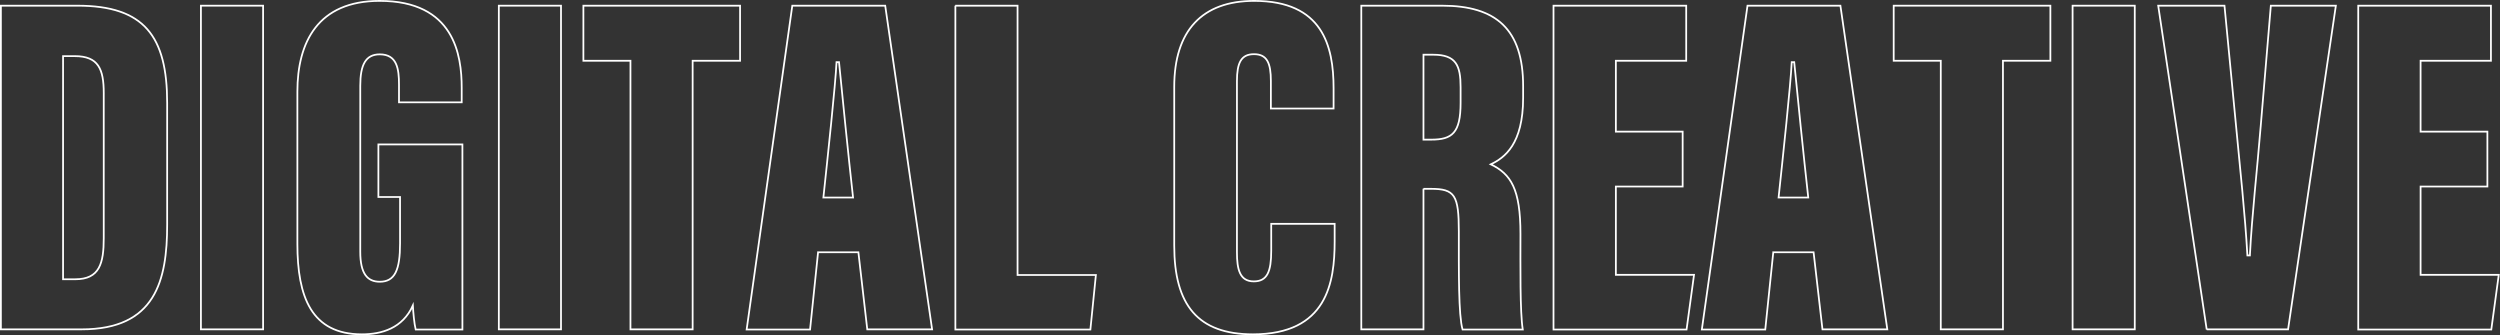 <?xml version="1.0" encoding="utf-8"?>
<!-- Generator: Adobe Illustrator 27.6.1, SVG Export Plug-In . SVG Version: 6.00 Build 0)  -->
<svg version="1.1" id="レイヤー_1" xmlns="http://www.w3.org/2000/svg" xmlns:xlink="http://www.w3.org/1999/xlink" x="0px"
	 y="0px" viewBox="0 0 1407.3 188.7" style="enable-background:new 0 0 1407.3 188.7;" xml:space="preserve">
<rect x="0" y="0" width="1407.3" height="188.7" fill="#333333" stroke="none"/>
<style type="text/css">
	.st0{fill:none;stroke:#FFFFFF;stroke-miterlimit:10;}
</style>
<g>
	<path class="st0" d="M0.5,3.2h43.1c37.5,0,50.5,17.1,50.5,54.8v68.5c0,31.4-6.6,58.9-48.1,58.9H0.5V3.2z M35.6,157.2h6.8
		c13.7,0,16-9,16-23.2V52.4c0-13.5-3-20.8-16.3-20.8h-6.6V157.2z"/>
	<path class="st0" d="M148.1,3.2v182.2h-35V3.2H148.1z"/>
	<path class="st0" d="M260.3,185.5h-26.3c-0.8-3.2-1.4-9.7-1.6-13.5c-5.8,12.8-17.5,16.2-28.7,16.2c-28.4,0-36.3-21.1-36.3-50.9
		V51.6c0-27.9,11.6-51.1,46.3-51.1c42,0,46.2,30.5,46.2,48.9v8.2h-35.3v-10c0-8.8-1.1-17-10.8-17c-8,0-11,5.9-11,17.7v93.4
		c0,12.4,4,16.9,11,16.9c8.5,0,11.4-6.6,11.4-21.6v-26.1H213V81.3h47.3V185.5z"/>
	<path class="st0" d="M315.8,3.2v182.2h-35V3.2H315.8z"/>
	<path class="st0" d="M354.9,34.2h-26.5v-31h88.2v31h-26.7v151.2h-35V34.2z"/>
	<path class="st0" d="M460.5,142.1l-4.5,43.4h-35.7L446,3.2h52.3l26.4,182.2h-36.5l-5-43.4H460.5z M480.2,111.2
		c-2.6-23.3-6.2-58.8-7.9-76.2h-1.4c-0.6,12.7-5,53.7-7.4,76.2H480.2z"/>
	<path class="st0" d="M537.7,3.2h35.1v151.6h44.1l-3.1,30.7h-76V3.2z"/>
	<path class="st0" d="M751.3,126v9.9c0,23-4.2,52.3-46,52.3c-30.9,0-44.3-16.4-44.3-49.9V48.9c0-31.7,15.8-48.4,45-48.4
		c38.5,0,44.7,25.3,44.7,49.2v11.4h-35.3V45.6c0-10-2.1-15.1-9.5-15.1c-7.2,0-9.6,4.8-9.6,15.1V142c0,9.7,1.6,16.4,9.5,16.4
		c7.6,0,9.8-5.6,9.8-17.2V126H751.3z"/>
	<path class="st0" d="M801.3,106.2v79.2h-35V3.2h45.5c30.5,0,45.6,13.4,45.6,45.3v6.6c0,26-10.4,33.7-18.2,37.4
		c11.3,5.5,16.7,13.8,16.7,39.2c0,17.6-0.3,44.2,1.3,53.8h-33.9c-2.3-8.2-2.1-32-2.1-55.2c0-20.5-2.3-24-15.7-24H801.3z M801.4,78.6
		h4.3c11.7,0,16.5-3.7,16.5-20.7v-8.8c0-12.2-2.5-18.3-15.4-18.3h-5.5V78.6z"/>
	<path class="st0" d="M947.2,105h-37.6v49.7h44l-4.2,30.8h-74.9V3.2h74.7v31h-39.6v39.9h37.6V105z"/>
	<path class="st0" d="M998.2,142.1l-4.5,43.4H958L983.7,3.2h52.3l26.4,182.2h-36.5l-5-43.4H998.2z M1017.9,111.2
		c-2.6-23.3-6.2-58.8-7.9-76.2h-1.4c-0.6,12.7-5,53.7-7.4,76.2H1017.9z"/>
	<path class="st0" d="M1092.5,34.2H1066v-31h88.2v31h-26.7v151.2h-35V34.2z"/>
	<path class="st0" d="M1201.7,3.2v182.2h-35V3.2H1201.7z"/>
	<path class="st0" d="M1242.2,185.5L1214.9,3.2h37.3l6.5,67.5c2.2,23.4,5.1,49.9,6.4,73.1h1.4c1.2-23.2,4.1-48.1,6.1-72.8l5.7-67.8
		h36.6l-26.9,182.2H1242.2z"/>
	<path class="st0" d="M1400.2,105h-37.6v49.7h44l-4.2,30.8h-74.9V3.2h74.7v31h-39.6v39.9h37.6V105z"/>
</g>
</svg>
